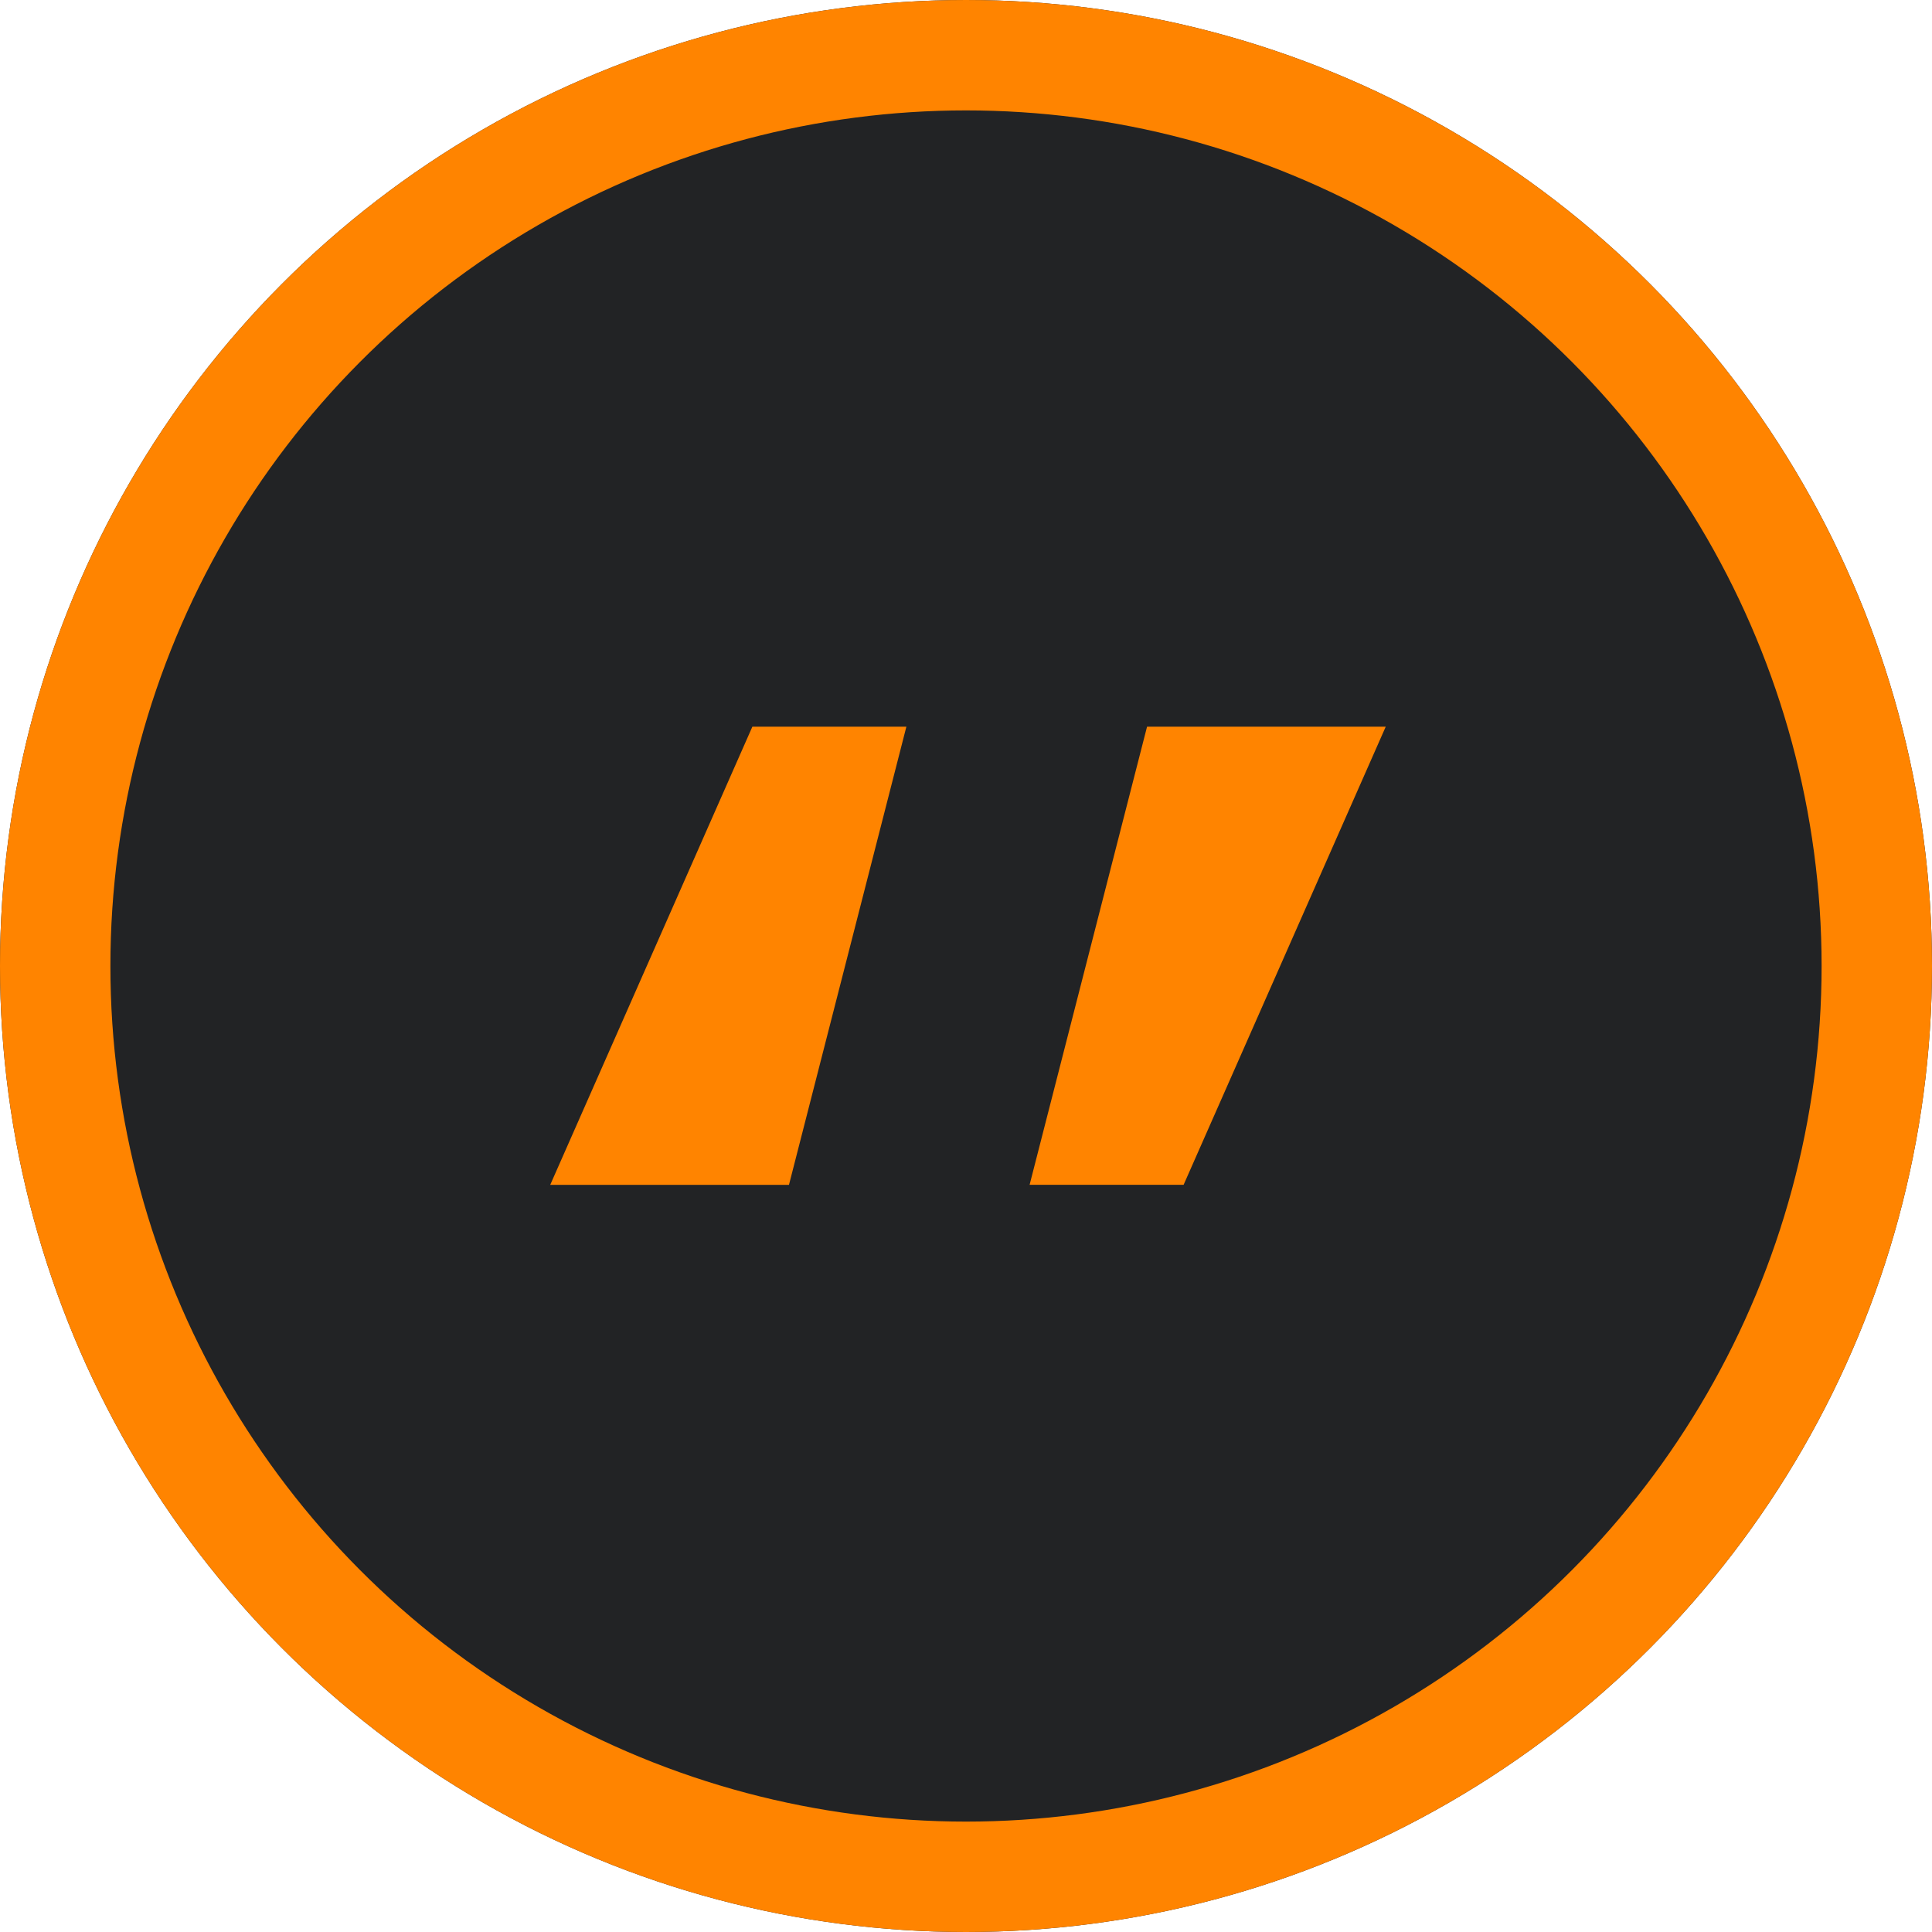 <svg xmlns="http://www.w3.org/2000/svg" width="105" height="105" viewBox="0 0 105 105">
  <g id="Groupe_442" data-name="Groupe 442" transform="translate(-265 -7848)">
    <g id="Ellipse_76" data-name="Ellipse 76" transform="translate(265 7848)" fill="#222325" stroke="#FF8400" stroke-width="6">
      <circle cx="52.5" cy="52.5" r="52.5" stroke="none"/>
      <circle cx="52.5" cy="52.5" r="49.5" fill="none"/>
    </g>
    <path id="Tracé_304" data-name="Tracé 304" d="M17.2-92.554H4.225l10.986-24.9h8.37Zm19.461-24.9H49.633l-10.986,24.9h-8.37Z" transform="translate(290.679 8004.947)" fill="#FF8400"/>
  </g>
</svg>
